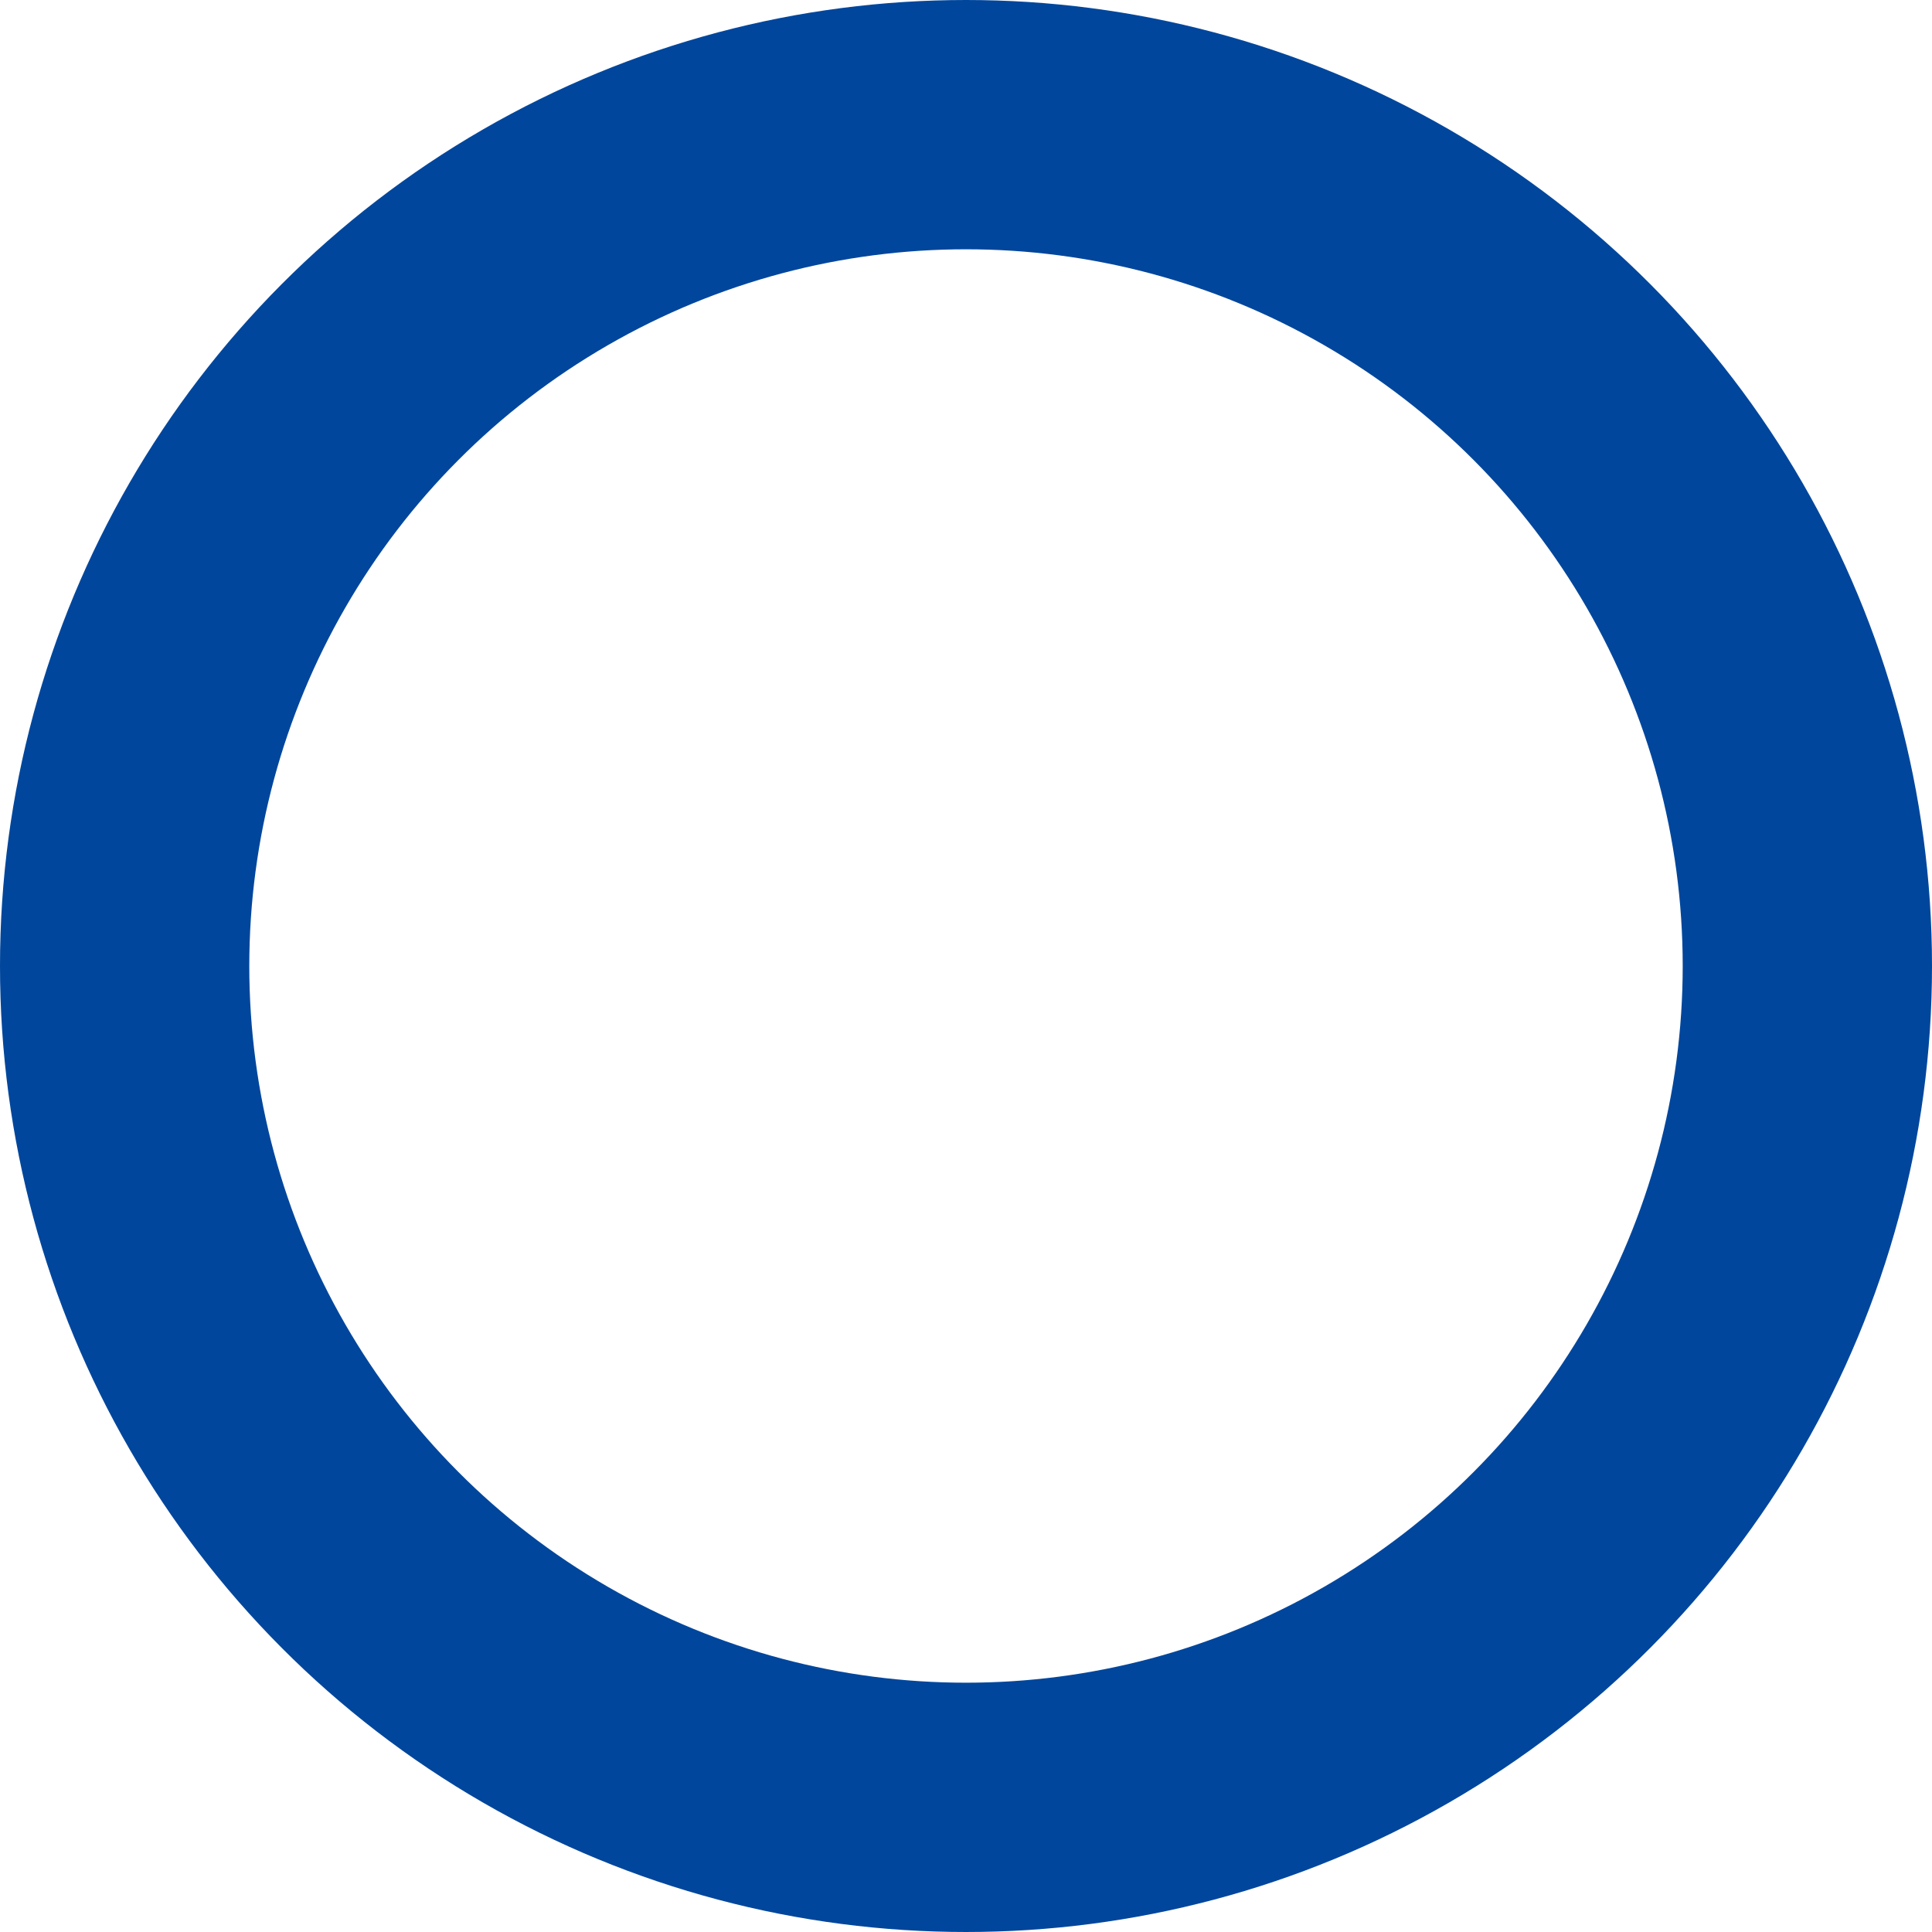 <svg xmlns="http://www.w3.org/2000/svg" width="31" height="31" viewBox="0 0 31 31">
  <g id="楕円形_1" data-name="楕円形 1" fill="none" stroke="#00469c" stroke-width="4">
    <circle cx="15.5" cy="15.5" r="15.5" stroke="none"/>
    <circle cx="15.5" cy="15.5" r="13.5" fill="none"/>
  </g>
</svg>
